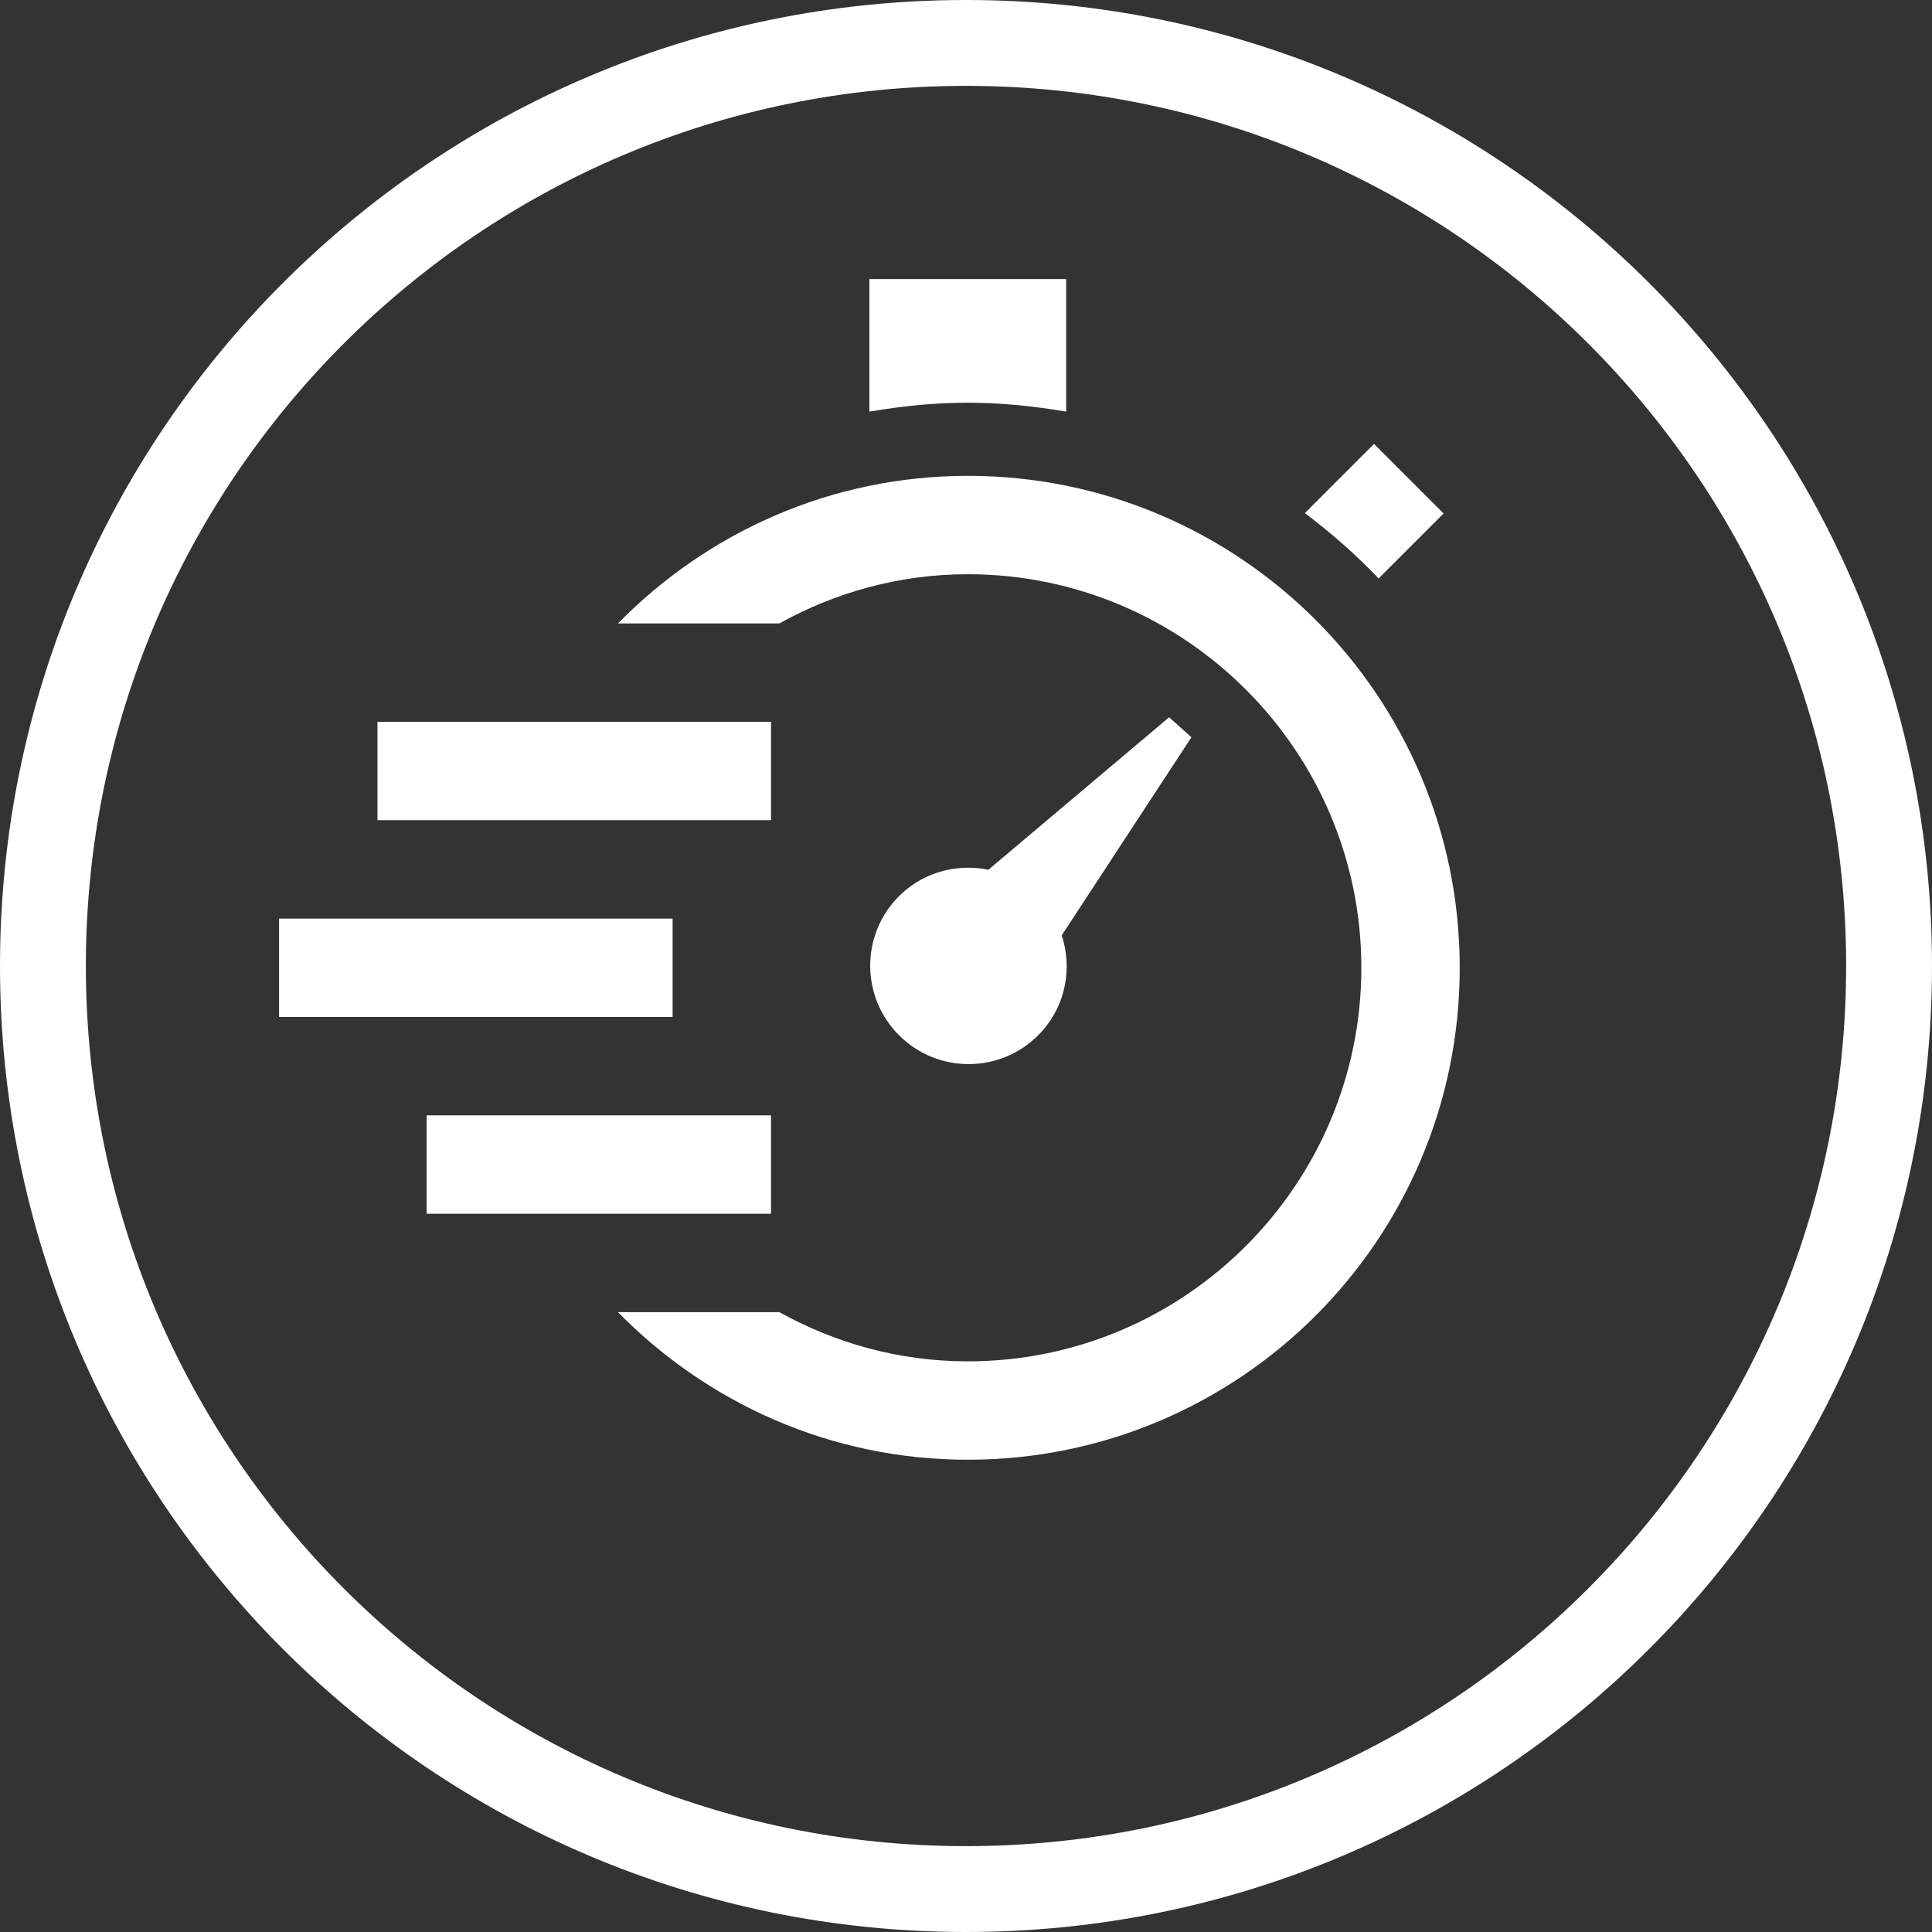 <?xml version="1.0" encoding="UTF-8"?>
<svg width="90px" height="90px" viewBox="0 0 90 90" version="1.1" xmlns="http://www.w3.org/2000/svg" xmlns:xlink="http://www.w3.org/1999/xlink">
    <rect x="0" y="0" width="90" height="90" fill="#333333" stroke="none"/>
    <!-- Generator: Sketch 48.2 (47327) - http://www.bohemiancoding.com/sketch -->
    <title>icon_easy_integration</title>
    <desc>Created with Sketch.</desc>
    <defs></defs>
    <g id="BetSnap_Home_Desktop-HD_v5" stroke="none" stroke-width="1" fill="none" fill-rule="evenodd" transform="translate(-525, -647)">
        <g id="icons" transform="translate(0, 563)" fill="#FFFFFF" fill-rule="nonzero">
            <g id="easy_integration" transform="translate(525, 80)">
                <g id="icon_easy_integration" transform="translate(0, 4)">
                    <path d="M45,86 C67.644,86 86,67.644 86,45 C86,22.356 67.644,4 45,4 C22.356,4 4,22.356 4,45 C4,67.644 22.356,86 45,86 Z M45,90 C20.147,90 0,69.853 0,45 C0,20.147 20.147,0 45,0 C69.853,0 90,20.147 90,45 C90,69.853 69.853,90 45,90 Z" id="Oval-4"></path>
                    <path d="M49.46,43.571 L55.501,34.345 L54.461,33.414 L46.044,40.516 C44.497,40.2 42.831,40.672 41.703,41.932 C40.016,43.818 40.179,46.717 42.068,48.404 C43.956,50.091 46.852,49.928 48.539,48.04 C49.667,46.779 49.949,45.072 49.46,43.571 Z M40.5,19.174 L40.5,13 L49.667,13 L49.667,19.174 C46.369,18.617 43.727,18.628 40.5,19.174 Z M60.784,23.904 L64.008,20.679 L67.248,23.92 L64.221,26.947 C63.162,25.838 62.012,24.823 60.784,23.904 Z M17.583,33.625 L35.917,33.625 L35.917,38.208 L17.583,38.208 L17.583,33.625 Z M13,42.792 L31.333,42.792 L31.333,47.375 L13,47.375 L13,42.792 Z M19.875,51.958 L35.917,51.958 L35.917,56.542 L19.875,56.542 L19.875,51.958 Z M68,45.083 C68,57.74 57.74,68 45.083,68 C38.69,68 32.938,65.353 28.787,61.125 L36.304,61.125 C38.912,62.571 41.893,63.417 45.083,63.417 C55.192,63.417 63.417,55.192 63.417,45.083 C63.417,34.975 55.192,26.75 45.083,26.75 C41.893,26.75 38.912,27.596 36.304,29.042 L28.787,29.042 C32.938,24.814 38.69,22.167 45.083,22.167 C57.74,22.167 68,32.426 68,45.083 Z" id="Shape"></path>
                </g>
            </g>
        </g>
    </g>
</svg>